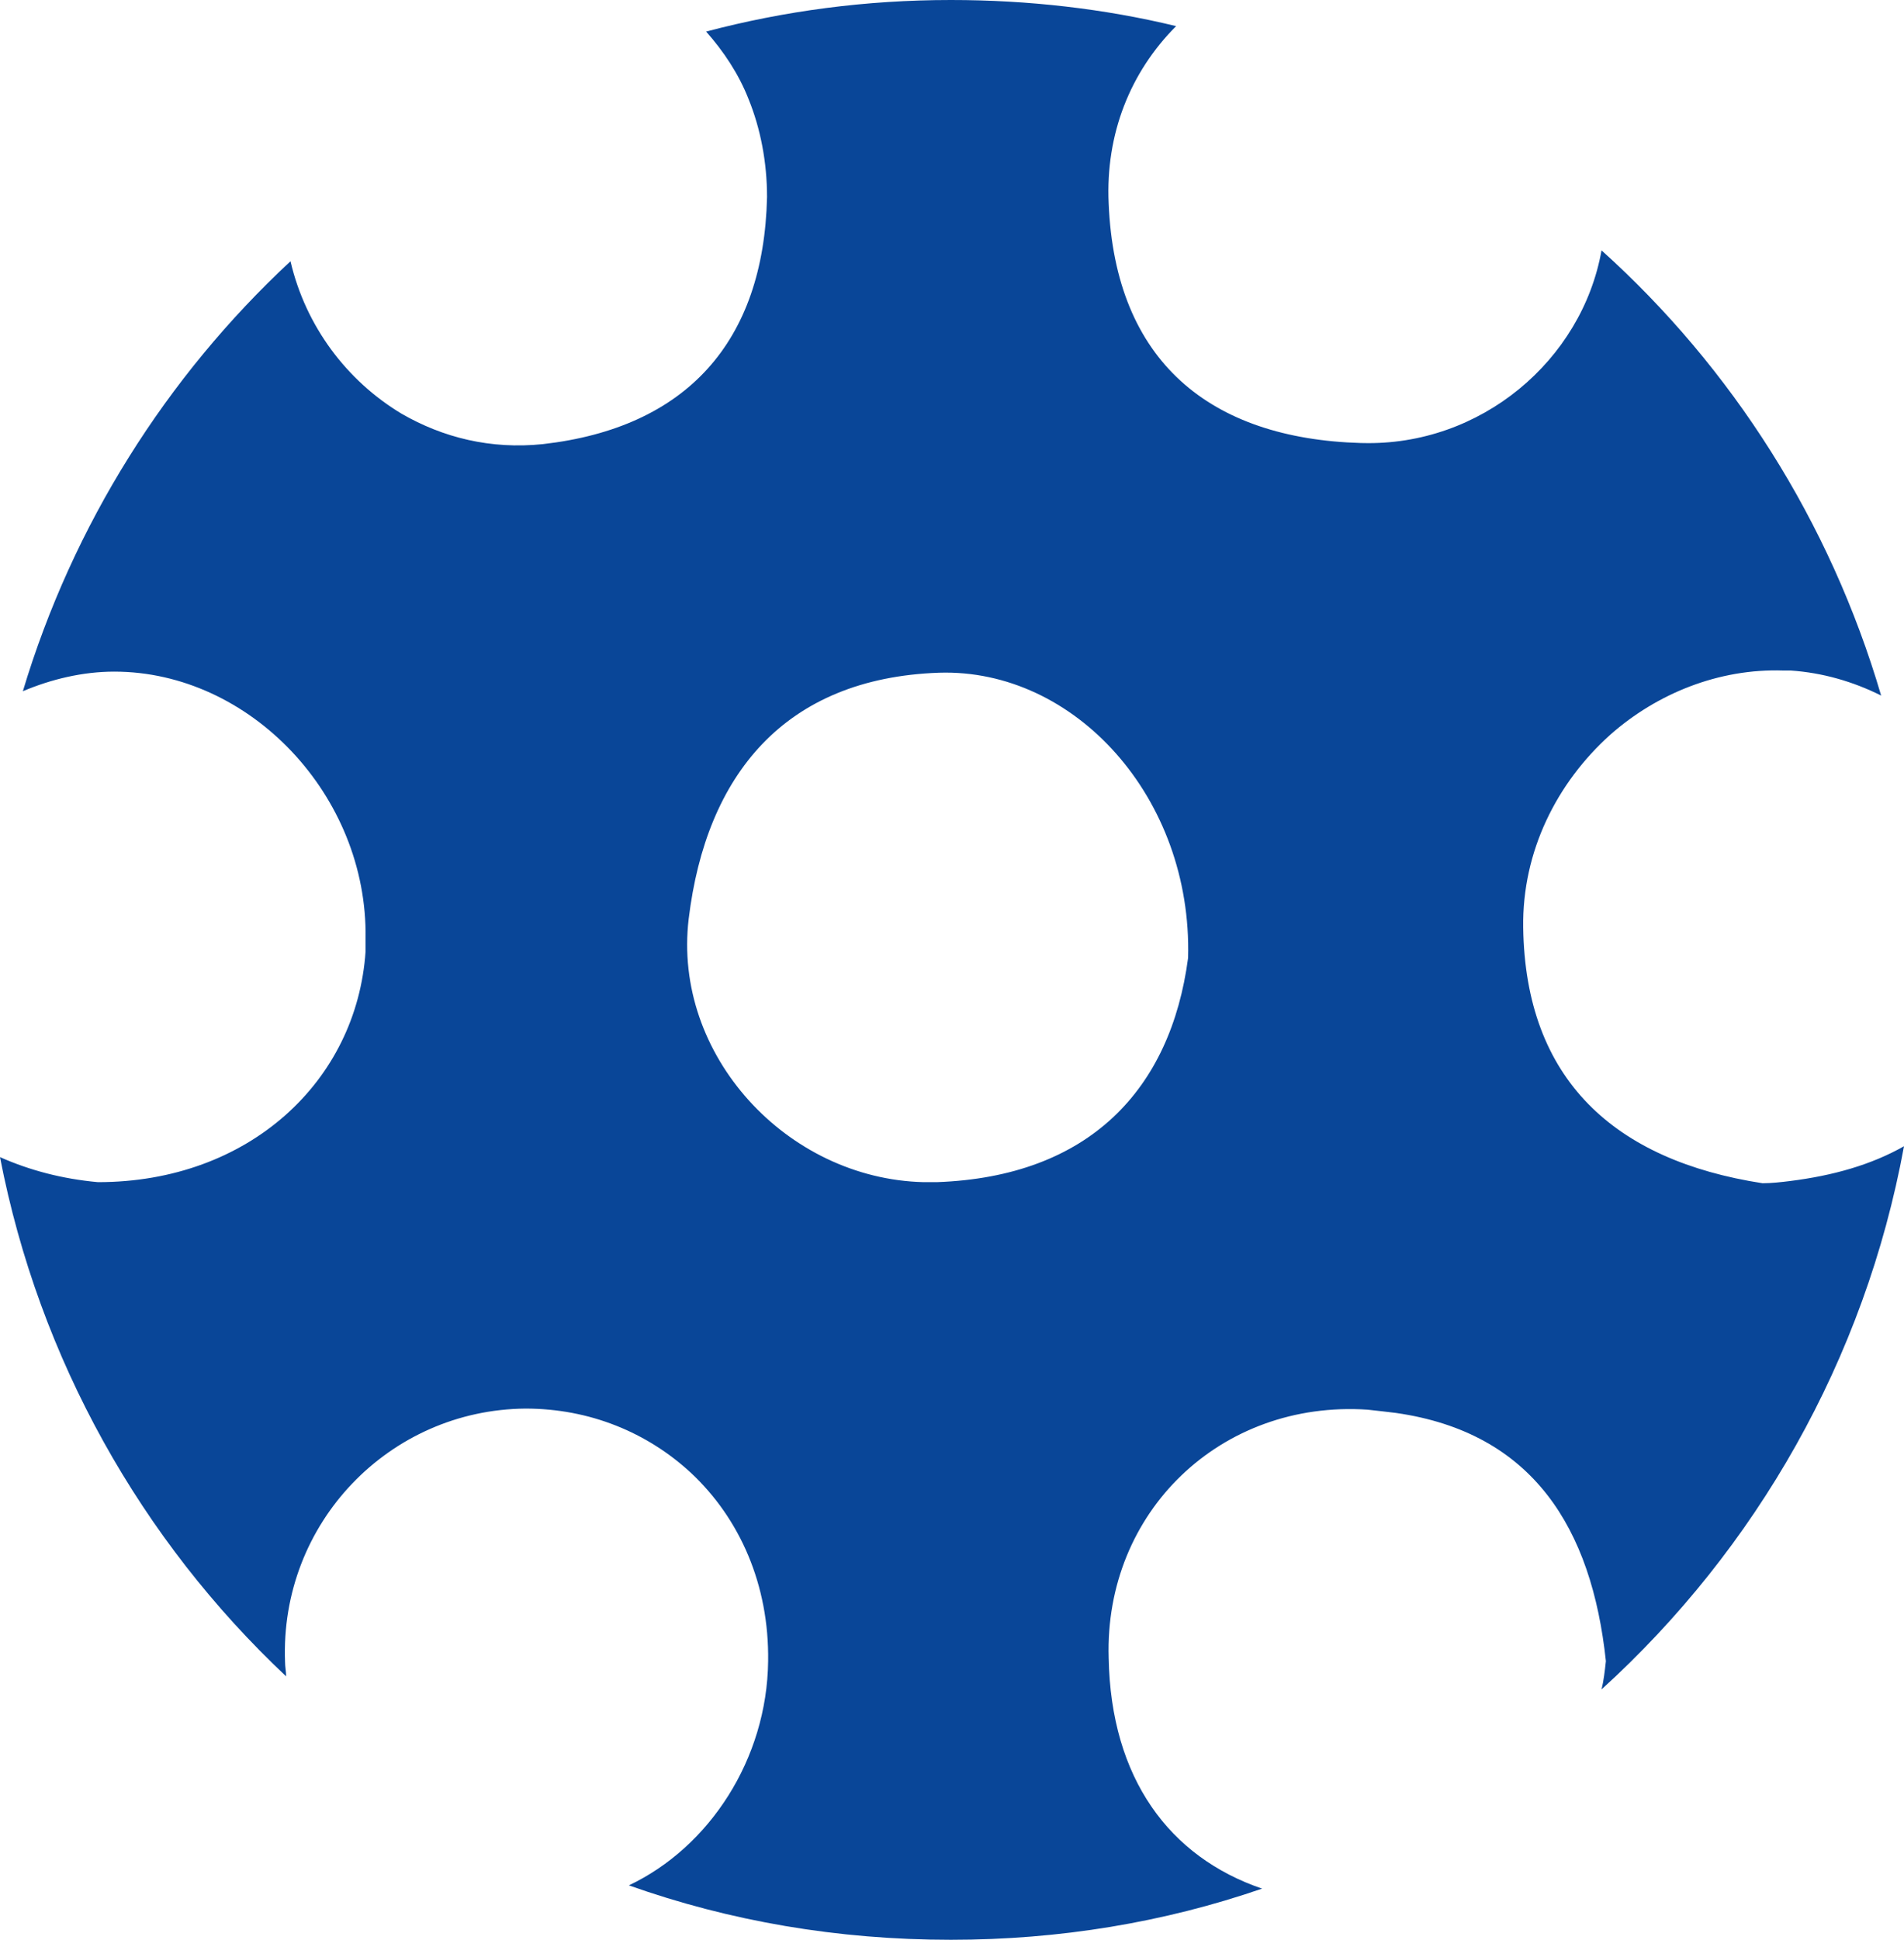 <?xml version="1.0" encoding="utf-8"?>
<!-- Generator: $$$/GeneralStr/196=Adobe Illustrator 27.6.0, SVG Export Plug-In . SVG Version: 6.00 Build 0)  -->
<svg version="1.1" id="Livello_1" xmlns="http://www.w3.org/2000/svg" xmlns:xlink="http://www.w3.org/1999/xlink" x="0px" y="0px"
	 viewBox="0 0 175 178.2" style="enable-background:new 0 0 175 178.2;" xml:space="preserve">
<style type="text/css">
	.st0{fill:#094698;}
</style>
<path class="st0" d="M175,105.3c-3,1.7-6.5,2.7-10.5,3.2c-0.8,0.1-1.7,0.2-2.5,0.2c-13.6-2.1-21.8-9.5-22-23.5
	c-0.1-7,3.1-13.3,8-17.7c4.3-3.8,10-6.1,15.9-5.9c0.2,0,0.5,0,0.7,0c2.9,0.2,5.7,1,8.3,2.3c-4.7-16-13.7-30.1-25.7-40.9
	c-1.8,10.1-11.1,18-22,17.7h-0.1c-13.9-0.4-22.6-7.5-23.2-22c-0.3-6.4,2-12.1,6.2-16.3C101.5,0.8,94.5,0,87.4,0
	c-7.8,0-15.3,1-22.5,2.9c1.6,1.8,3,3.9,3.9,6.2c1.1,2.7,1.7,5.8,1.7,9c-0.3,13.3-7.4,21.2-20.6,22.7c-4.8,0.5-9.2-0.6-13-2.8
	c-5-3-8.8-8-10.2-14C15.3,34.6,6.7,48.2,2.1,63.5c2.6-1.1,5.5-1.8,8.4-1.8c12.5,0,23.3,11.4,23.1,24.5c0,0.4,0,0.8,0,1.2
	C32.8,99.3,22.9,108.6,9,108.6l0,0c-3.3-0.3-6.3-1.1-9-2.3c3.6,18.6,13,35.2,26.3,47.7c0-0.4-0.1-0.9-0.1-1.3
	c-0.5-12.8,9.6-23.2,22.1-23.3c5.9,0,11.2,2.2,15.2,5.9c4.5,4.2,7.2,10.3,7.1,17.3c-0.1,9-5.4,17.1-12.8,20.6c9.3,3.3,19.2,5,29.6,5
	c10,0,19.6-1.6,28.6-4.7c-8.5-2.9-13.9-10.1-14.1-21.2c-0.4-13.4,10.3-23.7,23.8-22.8c0.9,0.1,1.8,0.2,2.6,0.3
	c12.6,1.8,18,10.6,19.3,22.8c-0.1,0.9-0.2,1.8-0.4,2.6C161.4,142.3,171.4,124.9,175,105.3z M109.2,88L109.2,88
	c-1.6,12.1-9.1,20.1-23.1,20.6c-0.4,0-0.8,0-1.2,0c-12.6-0.3-23.1-11.7-21.6-24.2c1.6-13.2,8.8-22.1,23-22.6l0,0l0,0
	C98.8,61.4,109.6,73.3,109.2,88z"/>
</svg>

